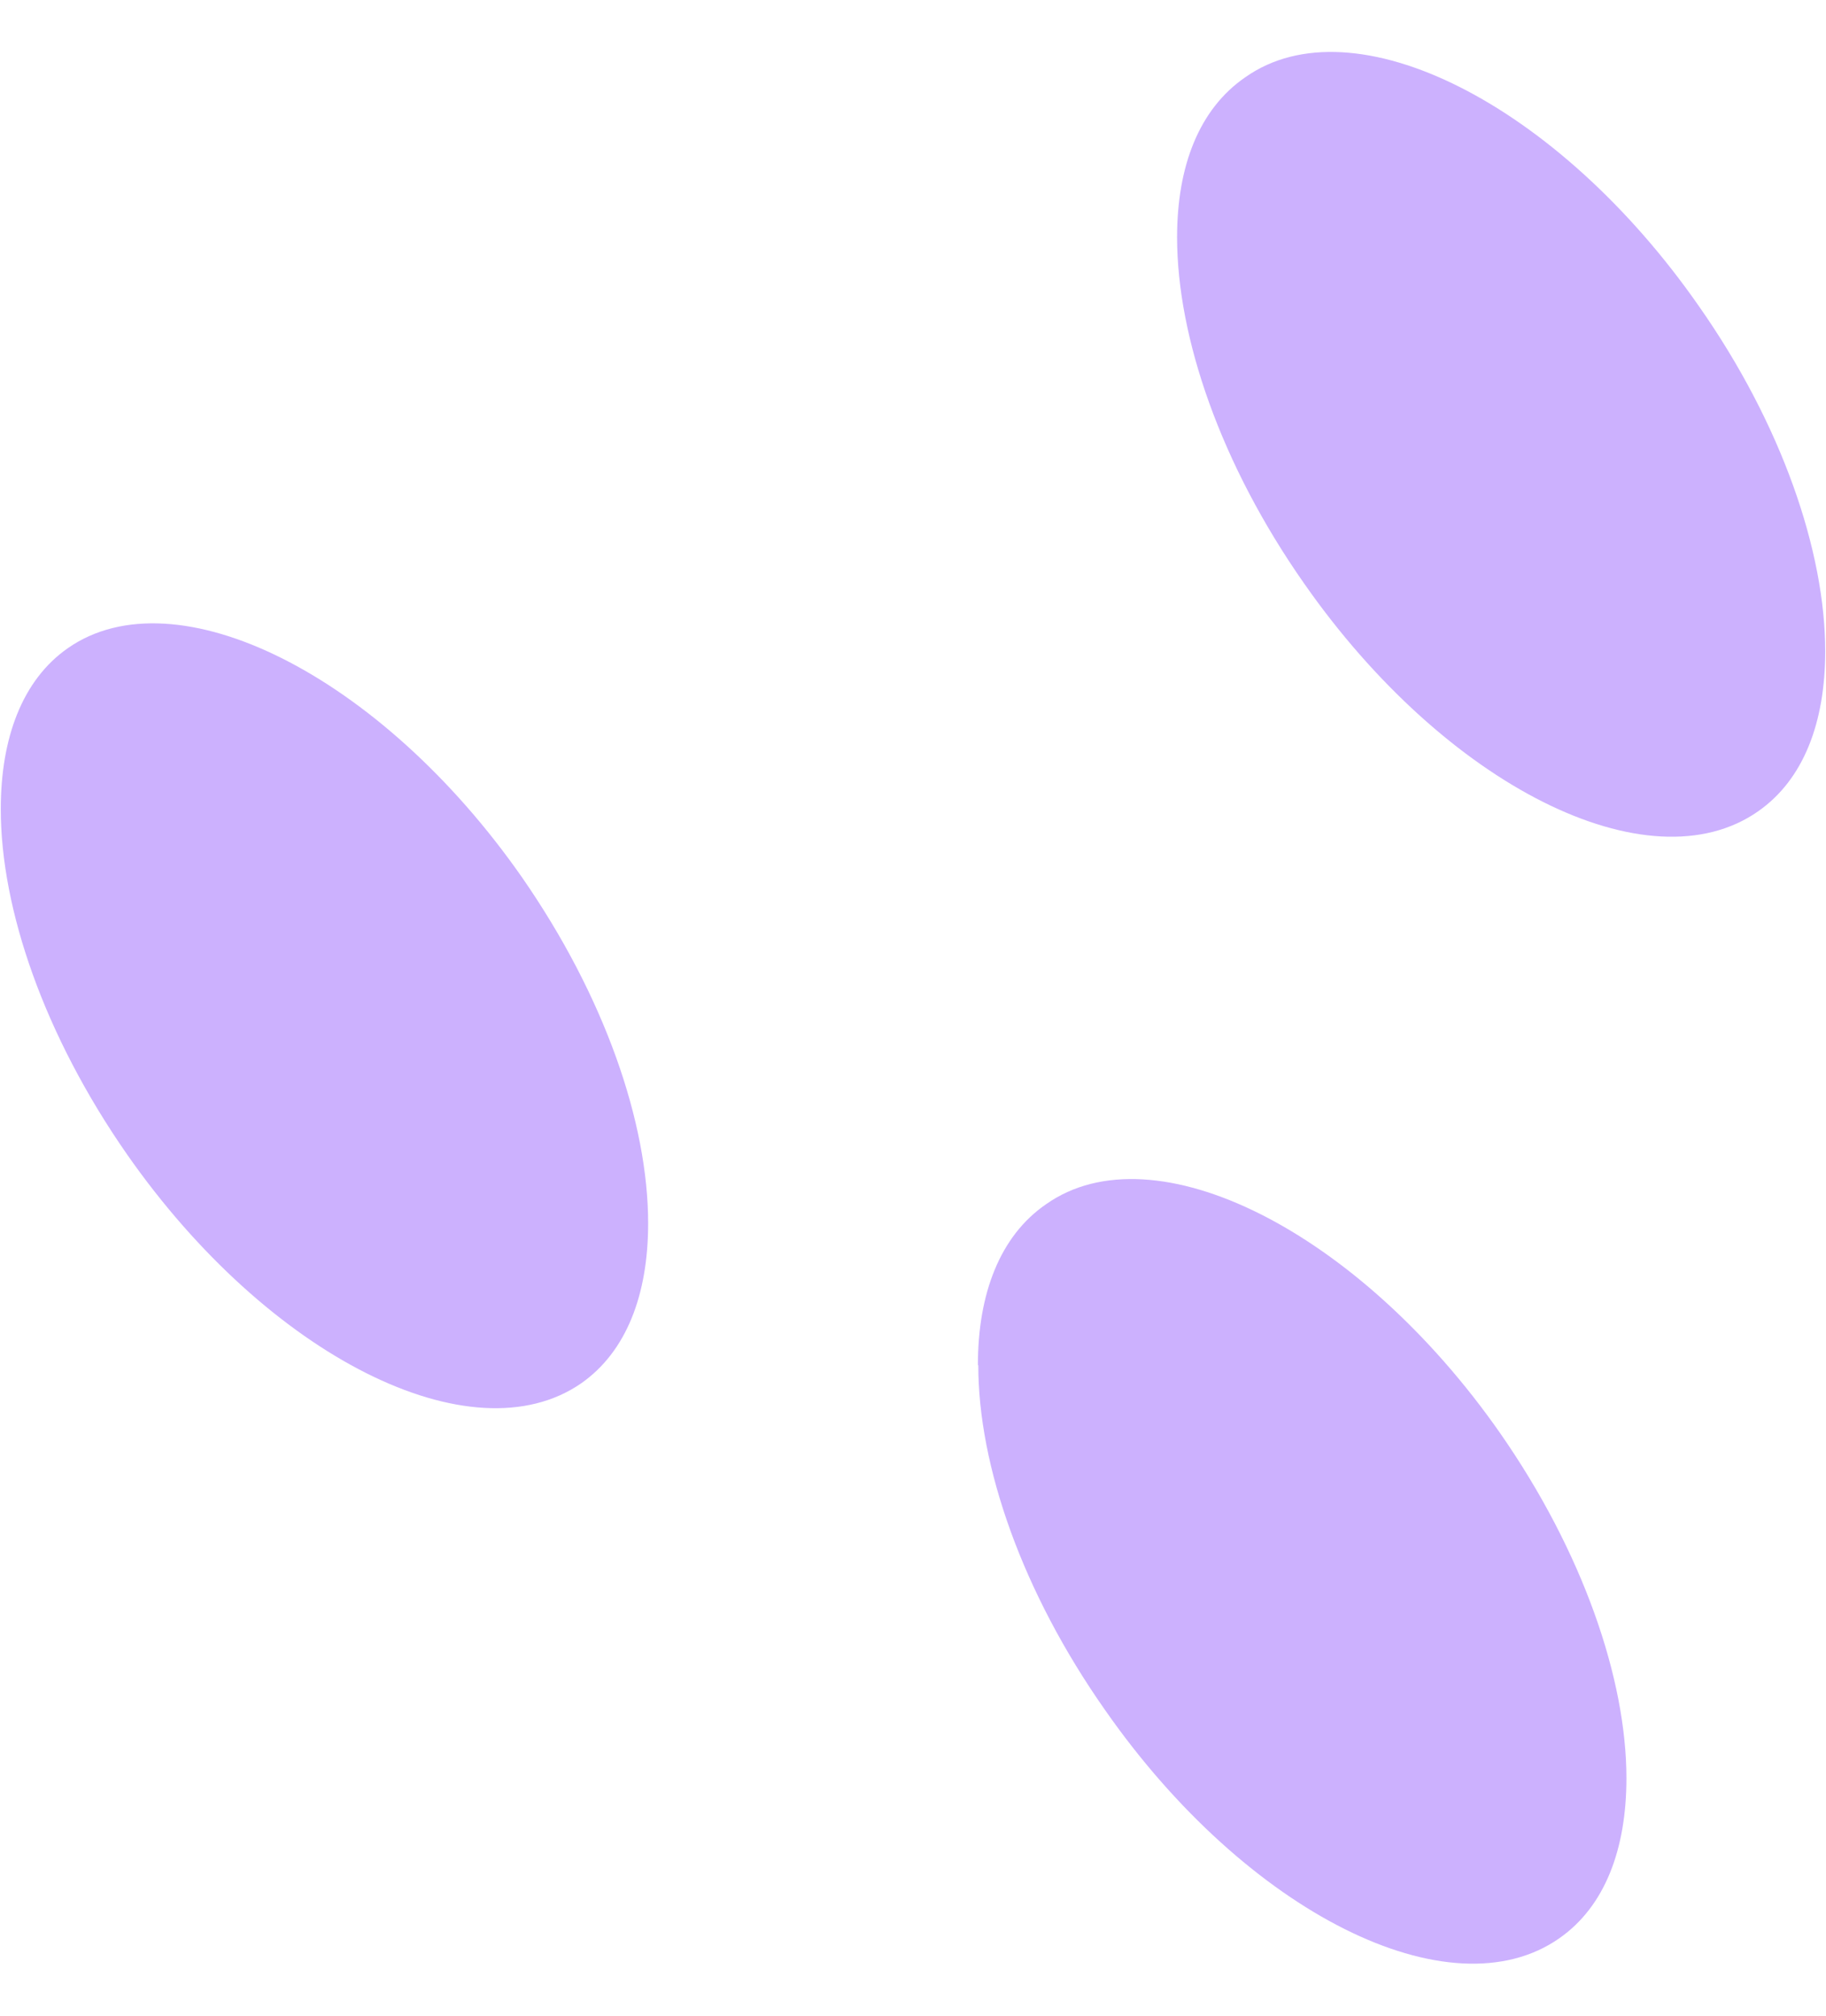 <?xml version="1.0" encoding="UTF-8"?>
<!DOCTYPE svg PUBLIC '-//W3C//DTD SVG 1.0//EN'
          'http://www.w3.org/TR/2001/REC-SVG-20010904/DTD/svg10.dtd'>
<svg height="51.41" stroke="#000" stroke-linecap="square" stroke-miterlimit="10" width="46.57" xmlns="http://www.w3.org/2000/svg" xmlns:xlink="http://www.w3.org/1999/xlink"
><g
  ><g fill="#CCB1FE" stroke="none"
    ><path d="M30.02 6.05c0 2.55 1.11 5.79 3.24 8.83 3.61 5.17 8.8 7.76 11.58 5.81 1.16-.81 1.71-2.27 1.71-4.08 0-2.55-1.11-5.79-3.22-8.8C39.73 2.64 34.52.02 31.76 1.97c-1.18.81-1.74 2.27-1.74 4.08Z"
      /><path d="M24.95 34.82c0 2.55 1.11 5.77 3.24 8.8 3.61 5.17 8.8 7.76 11.58 5.81 1.16-.81 1.71-2.27 1.71-4.08 0-2.53-1.11-5.77-3.22-8.8-3.61-5.17-8.83-7.78-11.58-5.84-1.18.81-1.74 2.29-1.74 4.1Z"
      /><path d="M.02 20.64c0 2.55 1.11 5.77 3.22 8.8 3.61 5.17 8.8 7.76 11.58 5.84 1.16-.81 1.71-2.27 1.71-4.08 0-2.57-1.11-5.79-3.22-8.83-3.61-5.17-8.83-7.76-11.58-5.84-1.16.81-1.71 2.29-1.71 4.1Z"
    /></g
  ></g
></svg
>
